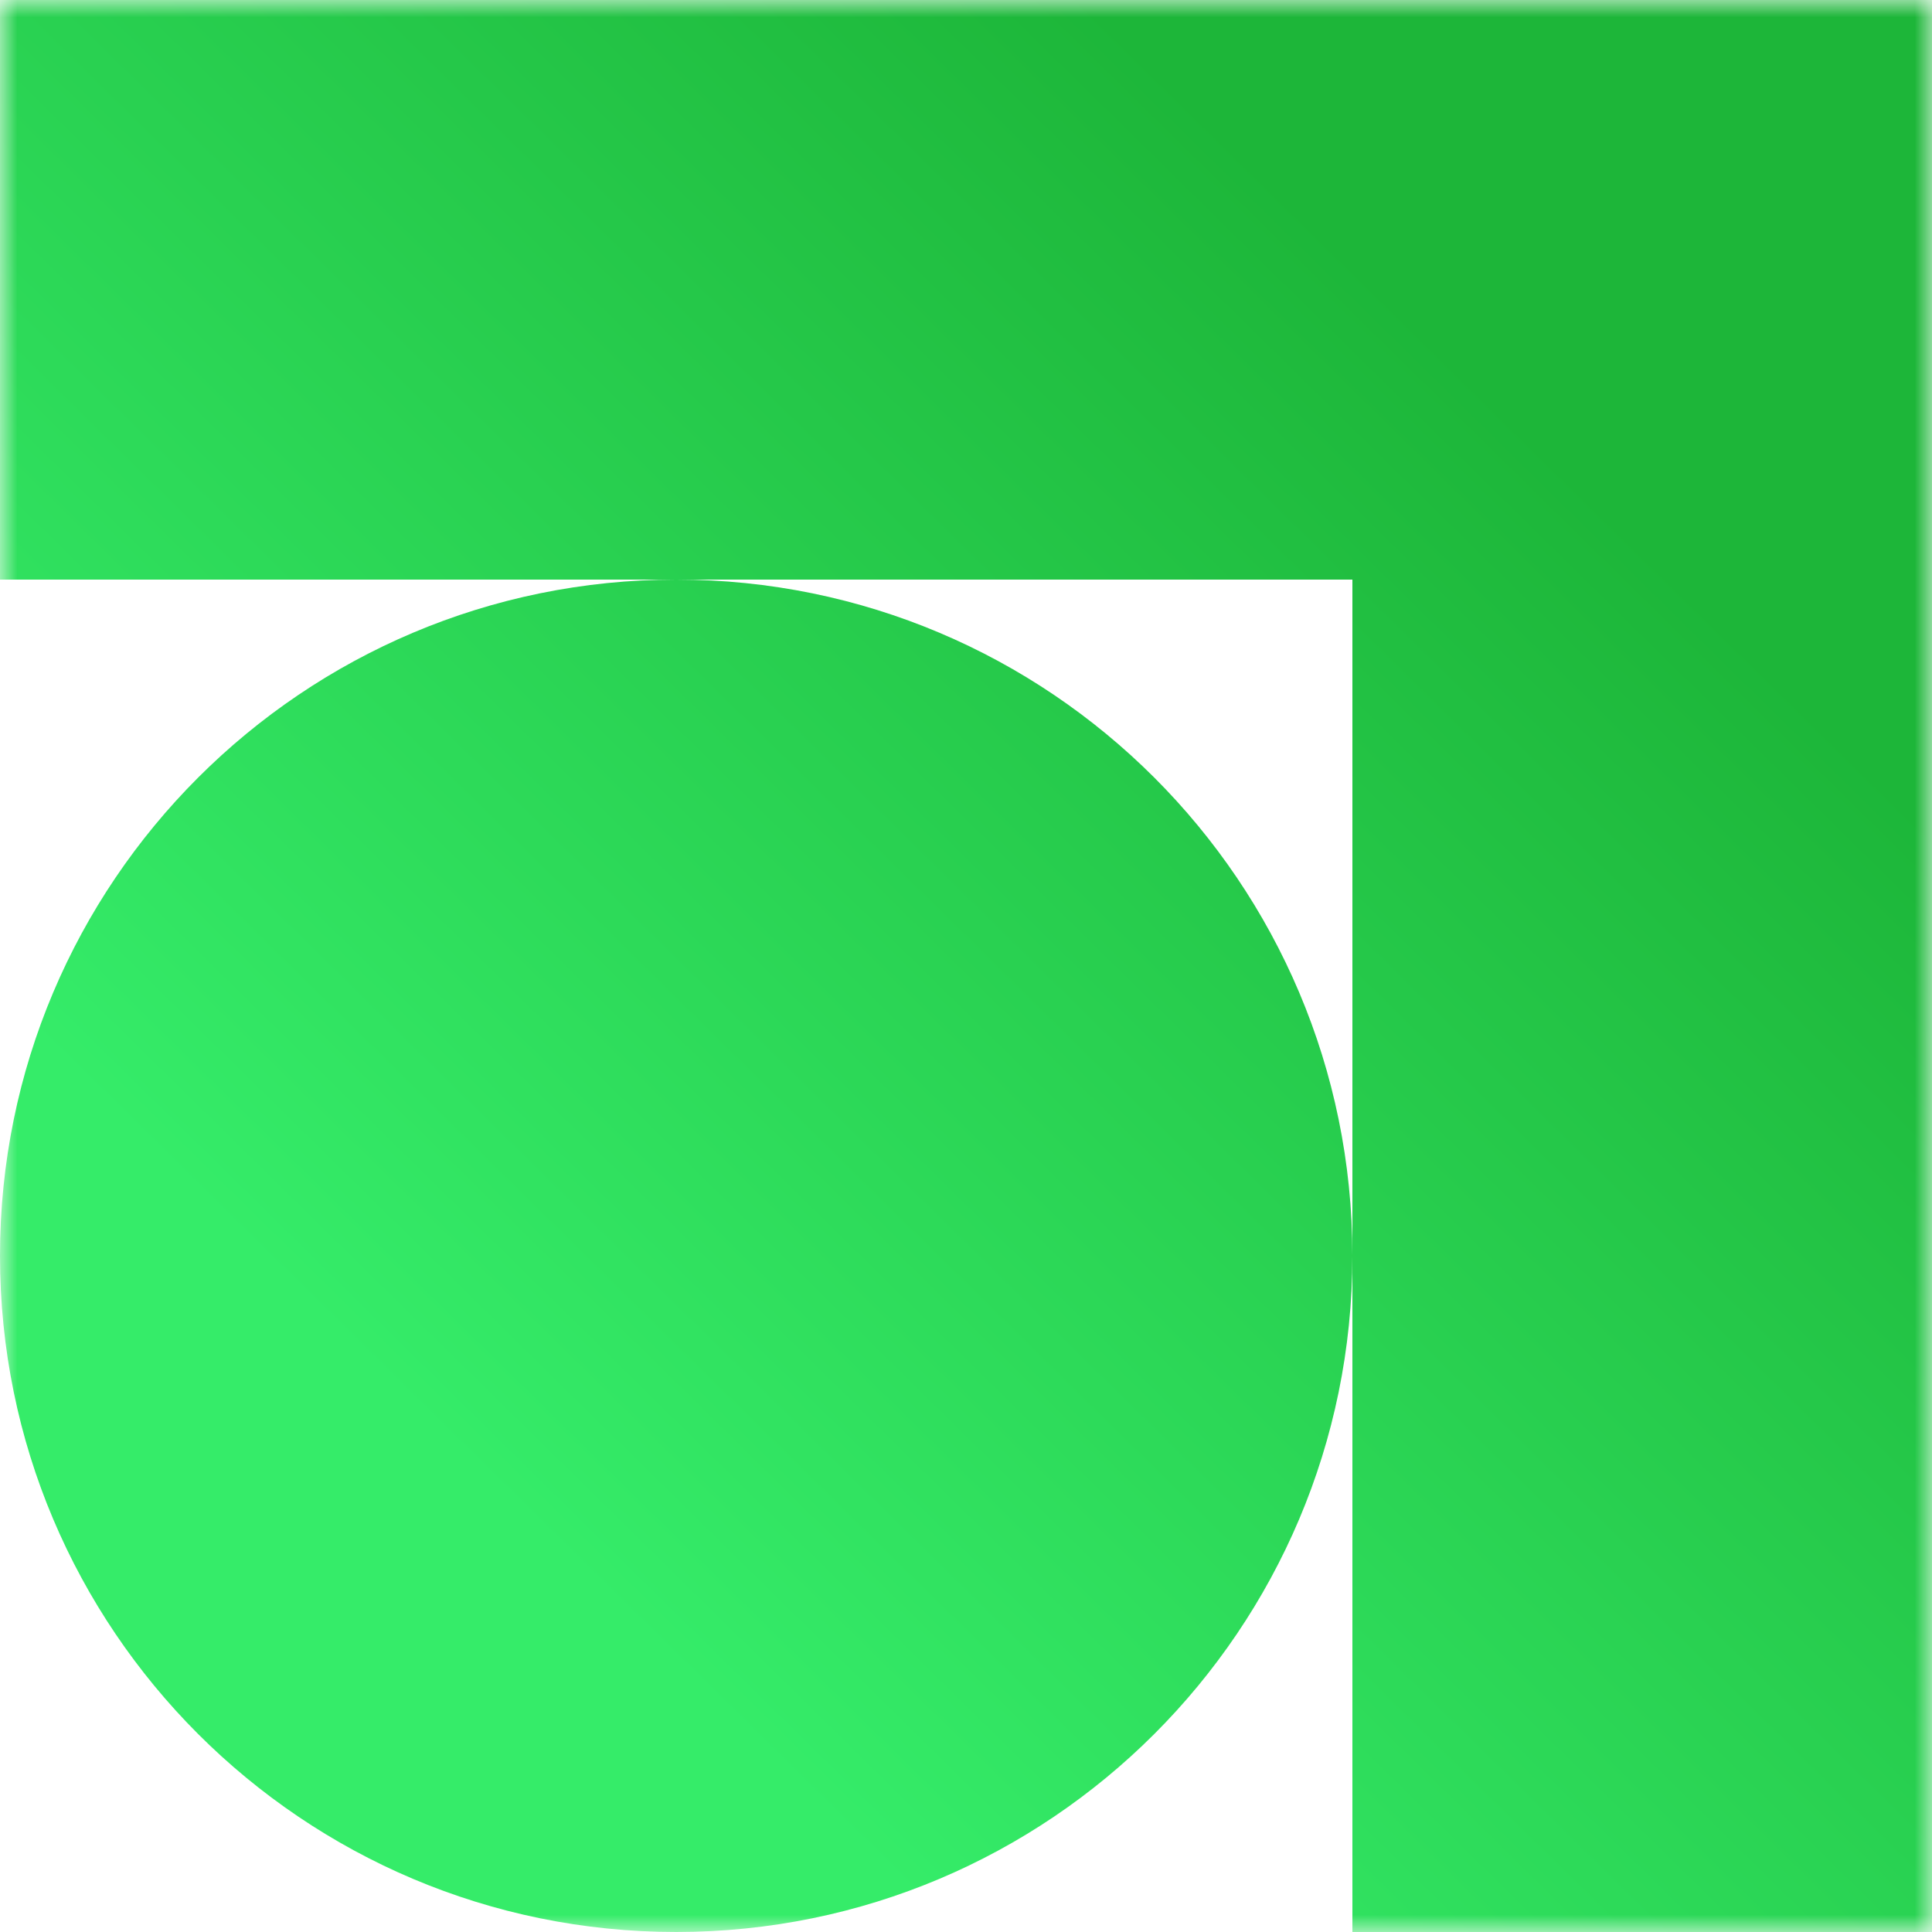 <svg width="56" height="56" viewBox="0 0 56 56" fill="none" xmlns="http://www.w3.org/2000/svg">
<g id="Frame" clip-path="url(#clip0_244_2014)">
<g id="Clip path group">
<mask id="mask0_244_2014" style="mask-type:luminance" maskUnits="userSpaceOnUse" x="0" y="0" width="56" height="56">
<g id="clip0_236_1049">
<path id="Vector" d="M56 0H0V56H56V0Z" fill="white"/>
</g>
</mask>
<g mask="url(#mask0_244_2014)">
<g id="Group">
<path id="Vector_2" fill-rule="evenodd" clip-rule="evenodd" d="M56 7.3435e-07V16.8V56H39.2V36.409C39.195 47.23 30.422 56 19.6 56C8.775 56 0 47.225 0 36.4C0 25.575 8.775 16.8 19.6 16.8C30.422 16.8 39.195 25.57 39.2 36.391V16.8H19.6H0V7.3435e-07L39.2 0L56 7.3435e-07Z" fill="url(#paint0_linear_244_2014)"/>
</g>
</g>
</g>
</g>
<defs>
<linearGradient id="paint0_linear_244_2014" x1="44.1" y1="8.96" x2="12.32" y2="41.3" gradientUnits="userSpaceOnUse">
<stop offset="0.051" stop-color="#1DB639"/>
<stop offset="1" stop-color="#35EC69"/>
</linearGradient>
<clipPath id="clip0_244_2014">
<rect width="56" height="56" fill="white"/>
</clipPath>
</defs>
</svg>
